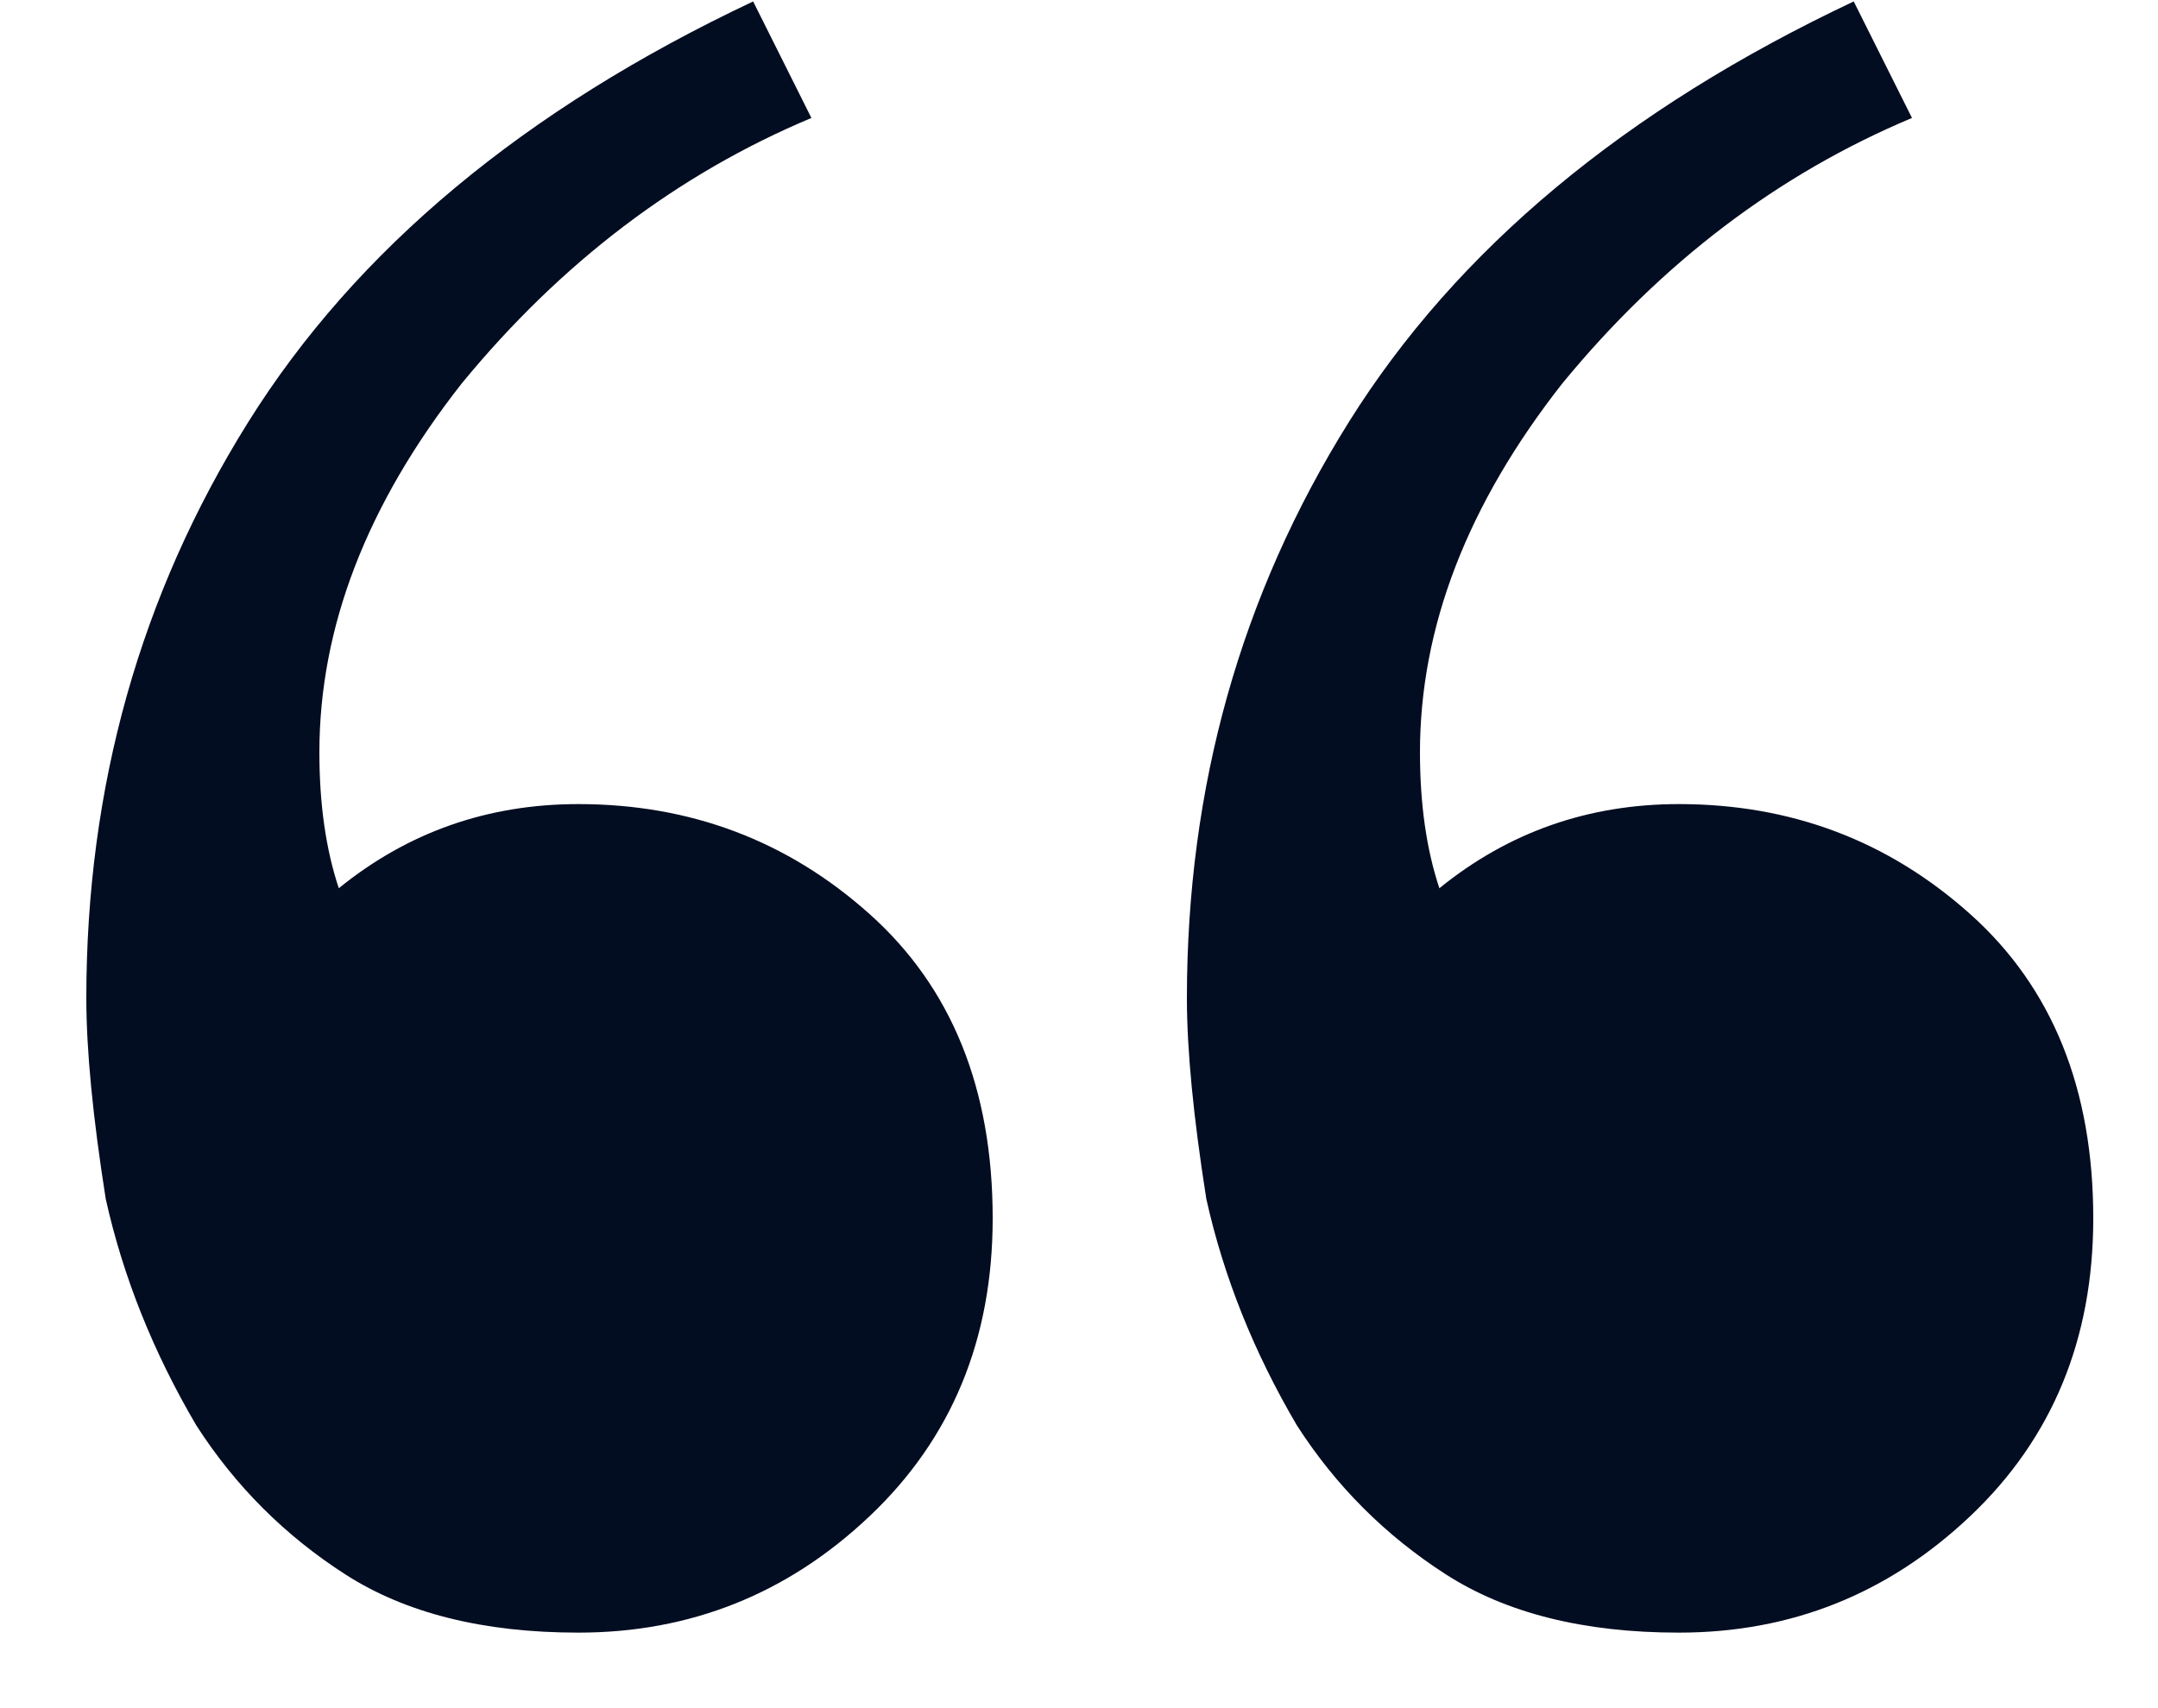 <svg width="24" height="19" viewBox="0 0 24 19" fill="none" xmlns="http://www.w3.org/2000/svg">
<path d="M6.432 18.16C5.376 18.16 4.512 17.944 3.84 17.512C3.168 17.08 2.616 16.528 2.184 15.856C1.704 15.04 1.368 14.2 1.176 13.336C1.032 12.424 0.96 11.68 0.96 11.104C0.96 8.752 1.56 6.616 2.76 4.696C3.96 2.776 5.832 1.216 8.376 0.016L9.024 1.312C7.536 1.936 6.24 2.92 5.136 4.264C4.08 5.608 3.552 6.976 3.552 8.368C3.552 8.944 3.624 9.448 3.768 9.88C4.536 9.256 5.424 8.944 6.432 8.944C7.68 8.944 8.76 9.352 9.672 10.168C10.584 10.984 11.04 12.112 11.04 13.552C11.04 14.896 10.584 16 9.672 16.864C8.76 17.728 7.68 18.16 6.432 18.16ZM18.672 18.16C17.616 18.16 16.752 17.944 16.08 17.512C15.408 17.08 14.856 16.528 14.424 15.856C13.944 15.04 13.608 14.2 13.416 13.336C13.272 12.424 13.2 11.68 13.2 11.104C13.2 8.752 13.8 6.616 15 4.696C16.2 2.776 18.072 1.216 20.616 0.016L21.264 1.312C19.776 1.936 18.48 2.92 17.376 4.264C16.32 5.608 15.792 6.976 15.792 8.368C15.792 8.944 15.864 9.448 16.008 9.88C16.776 9.256 17.664 8.944 18.672 8.944C19.92 8.944 21 9.352 21.912 10.168C22.824 10.984 23.28 12.112 23.28 13.552C23.28 14.896 22.824 16 21.912 16.864C21 17.728 19.92 18.16 18.672 18.16Z" fill="#030D21"/>
</svg>
